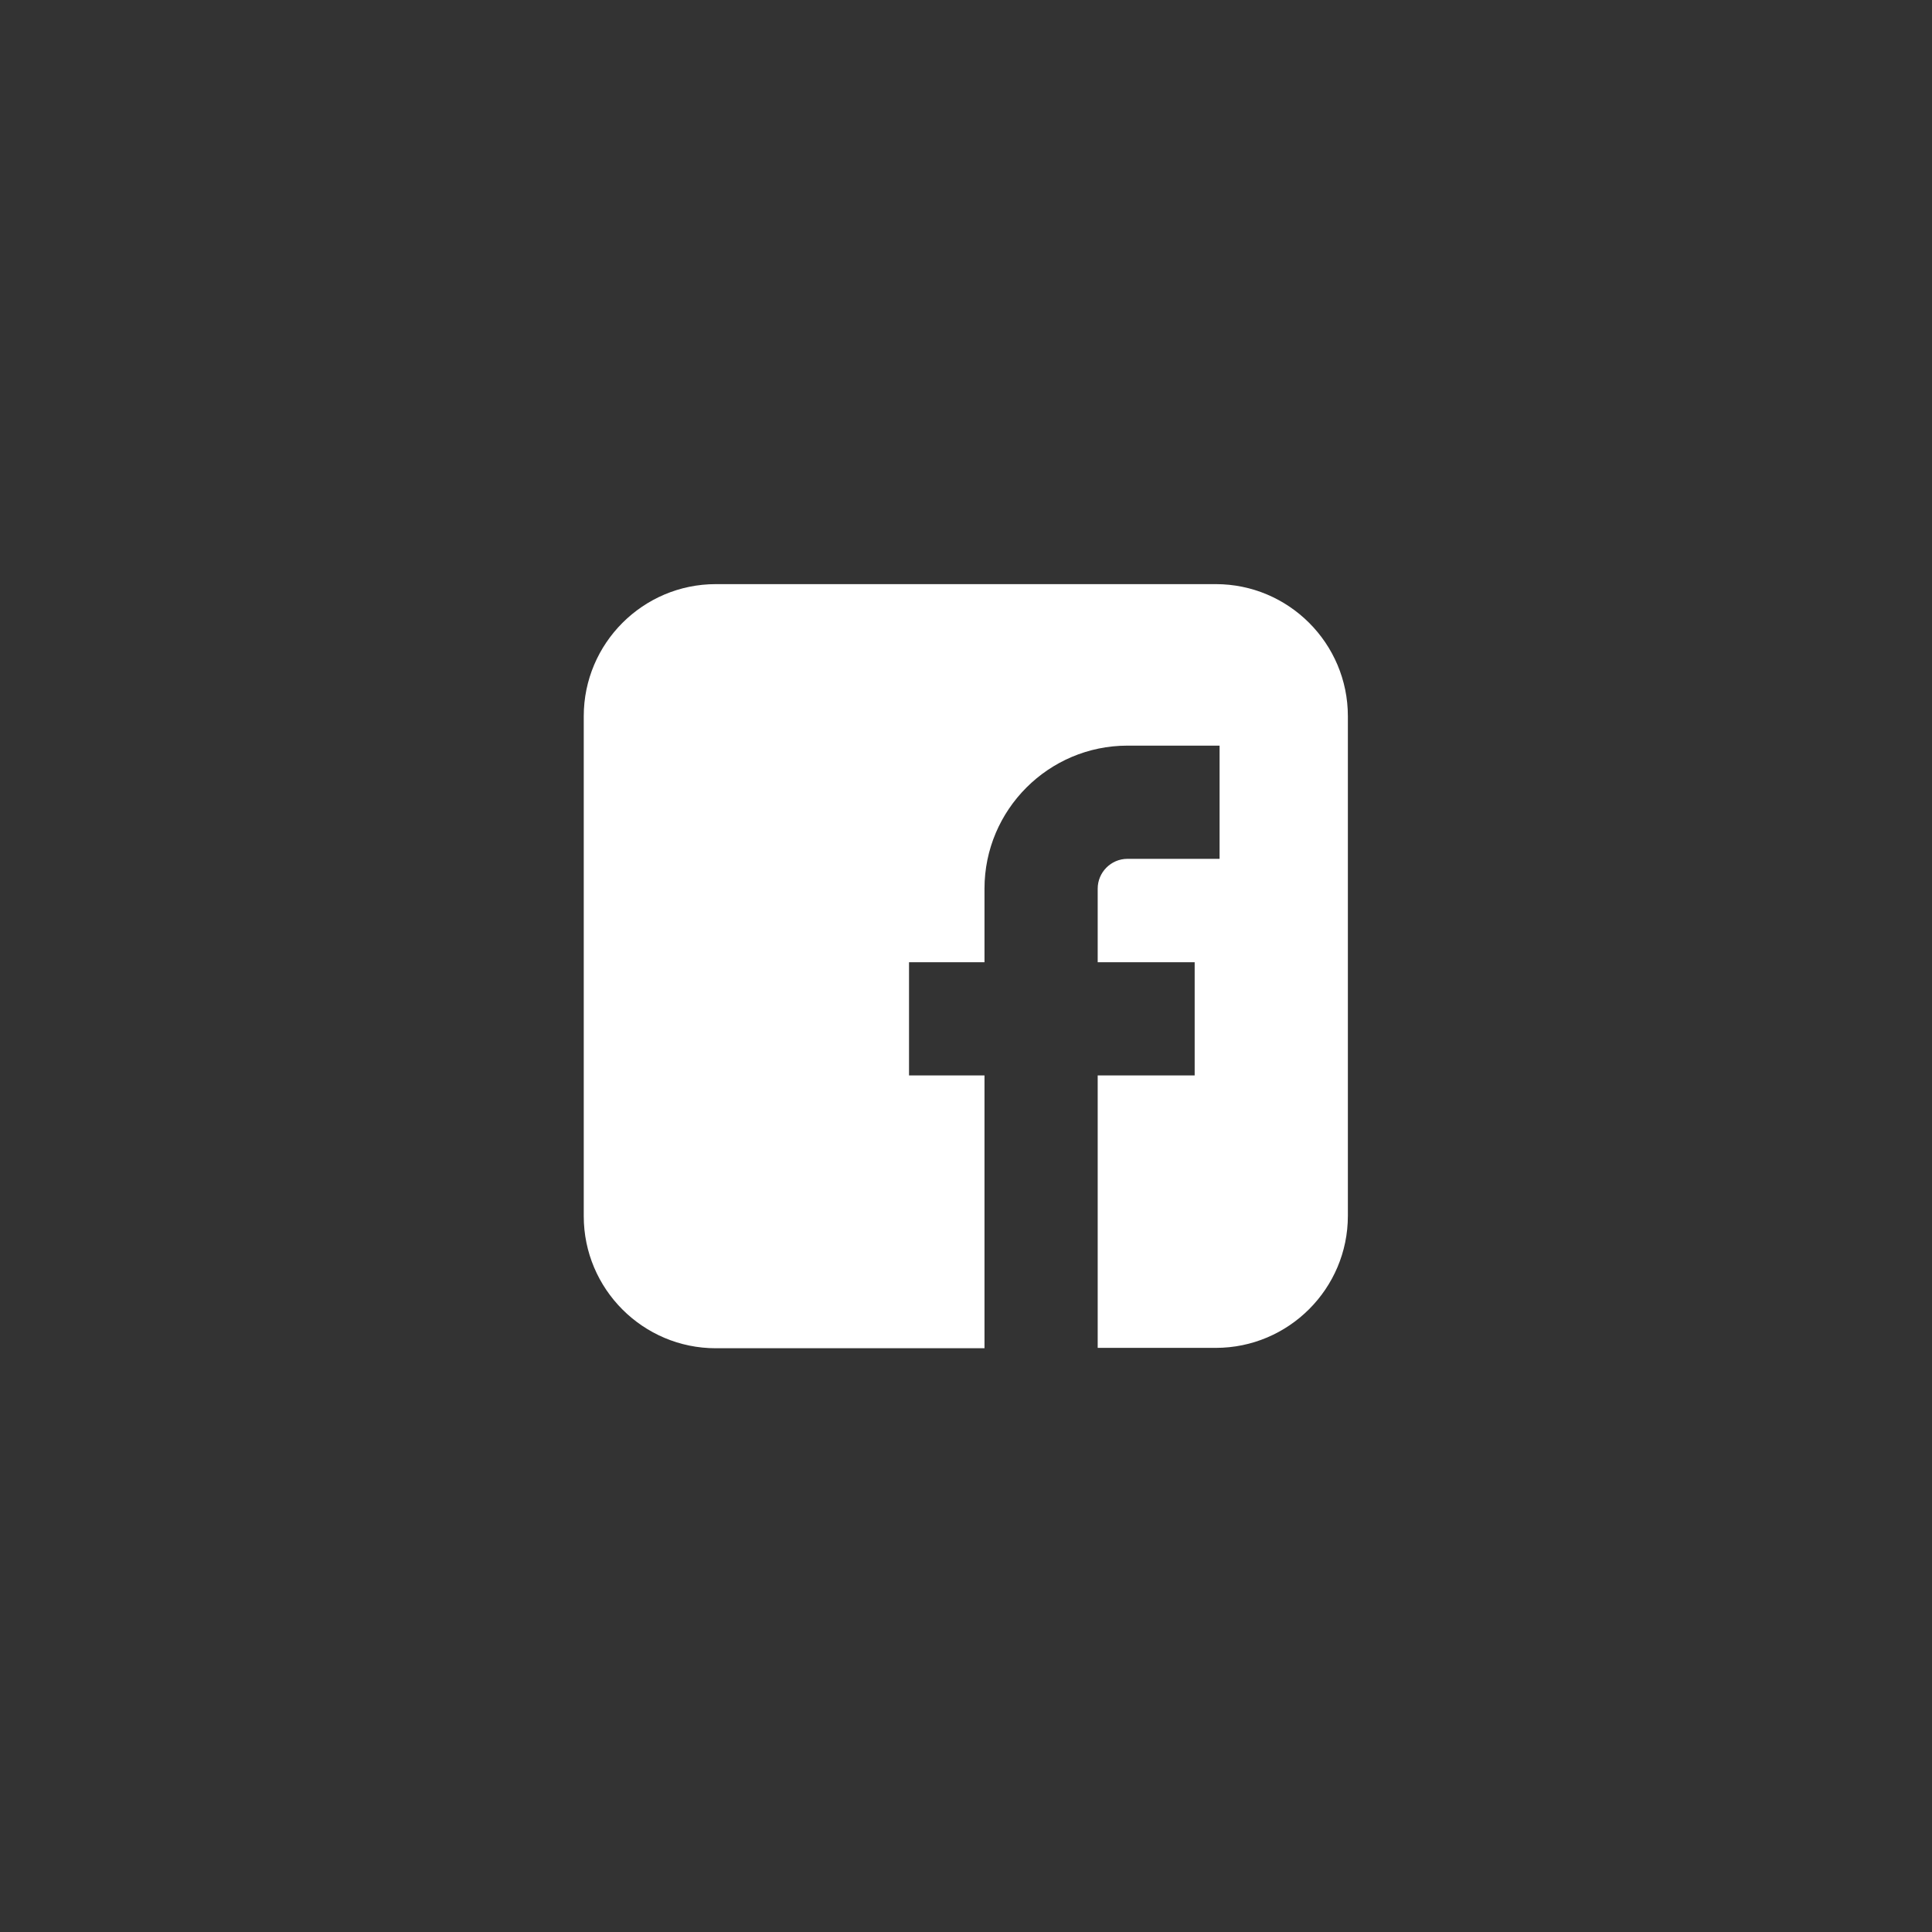 <svg width="512" height="512" xmlns="http://www.w3.org/2000/svg">

 <rect width="100%" height="100%" fill="#333333" stroke="none"/>

 <g>
  <title>background</title>
  <rect fill="none" id="canvas_background" height="402" width="582" y="-1" x="-1"/>
 </g>
 <g>
  <title>Layer 1</title>
  <path id="svg_1" fill="#ffffff" d="m322.2,154.8l-132.5,0c-19.3,0 -35,15.7 -35,35l0,132.5c0,19.3 15.7,35 35,35l71.2,0l0,-72.3l-20,0l0,-30l20,0l0,-19.5c0,-20.9 17,-37.9 37.9,-37.9l24.4,0l0,30l-24.4,0c-4.4,0 -7.9,3.6 -7.9,7.9l0,19.5l25.7,0l0,30l-25.7,0l0,72.2l14,0l17.3,0c19.3,0 35,-15.7 35,-35l0,-132.4c0,-19.3 -15.7,-35 -35,-35z"/>
 </g>
</svg>
